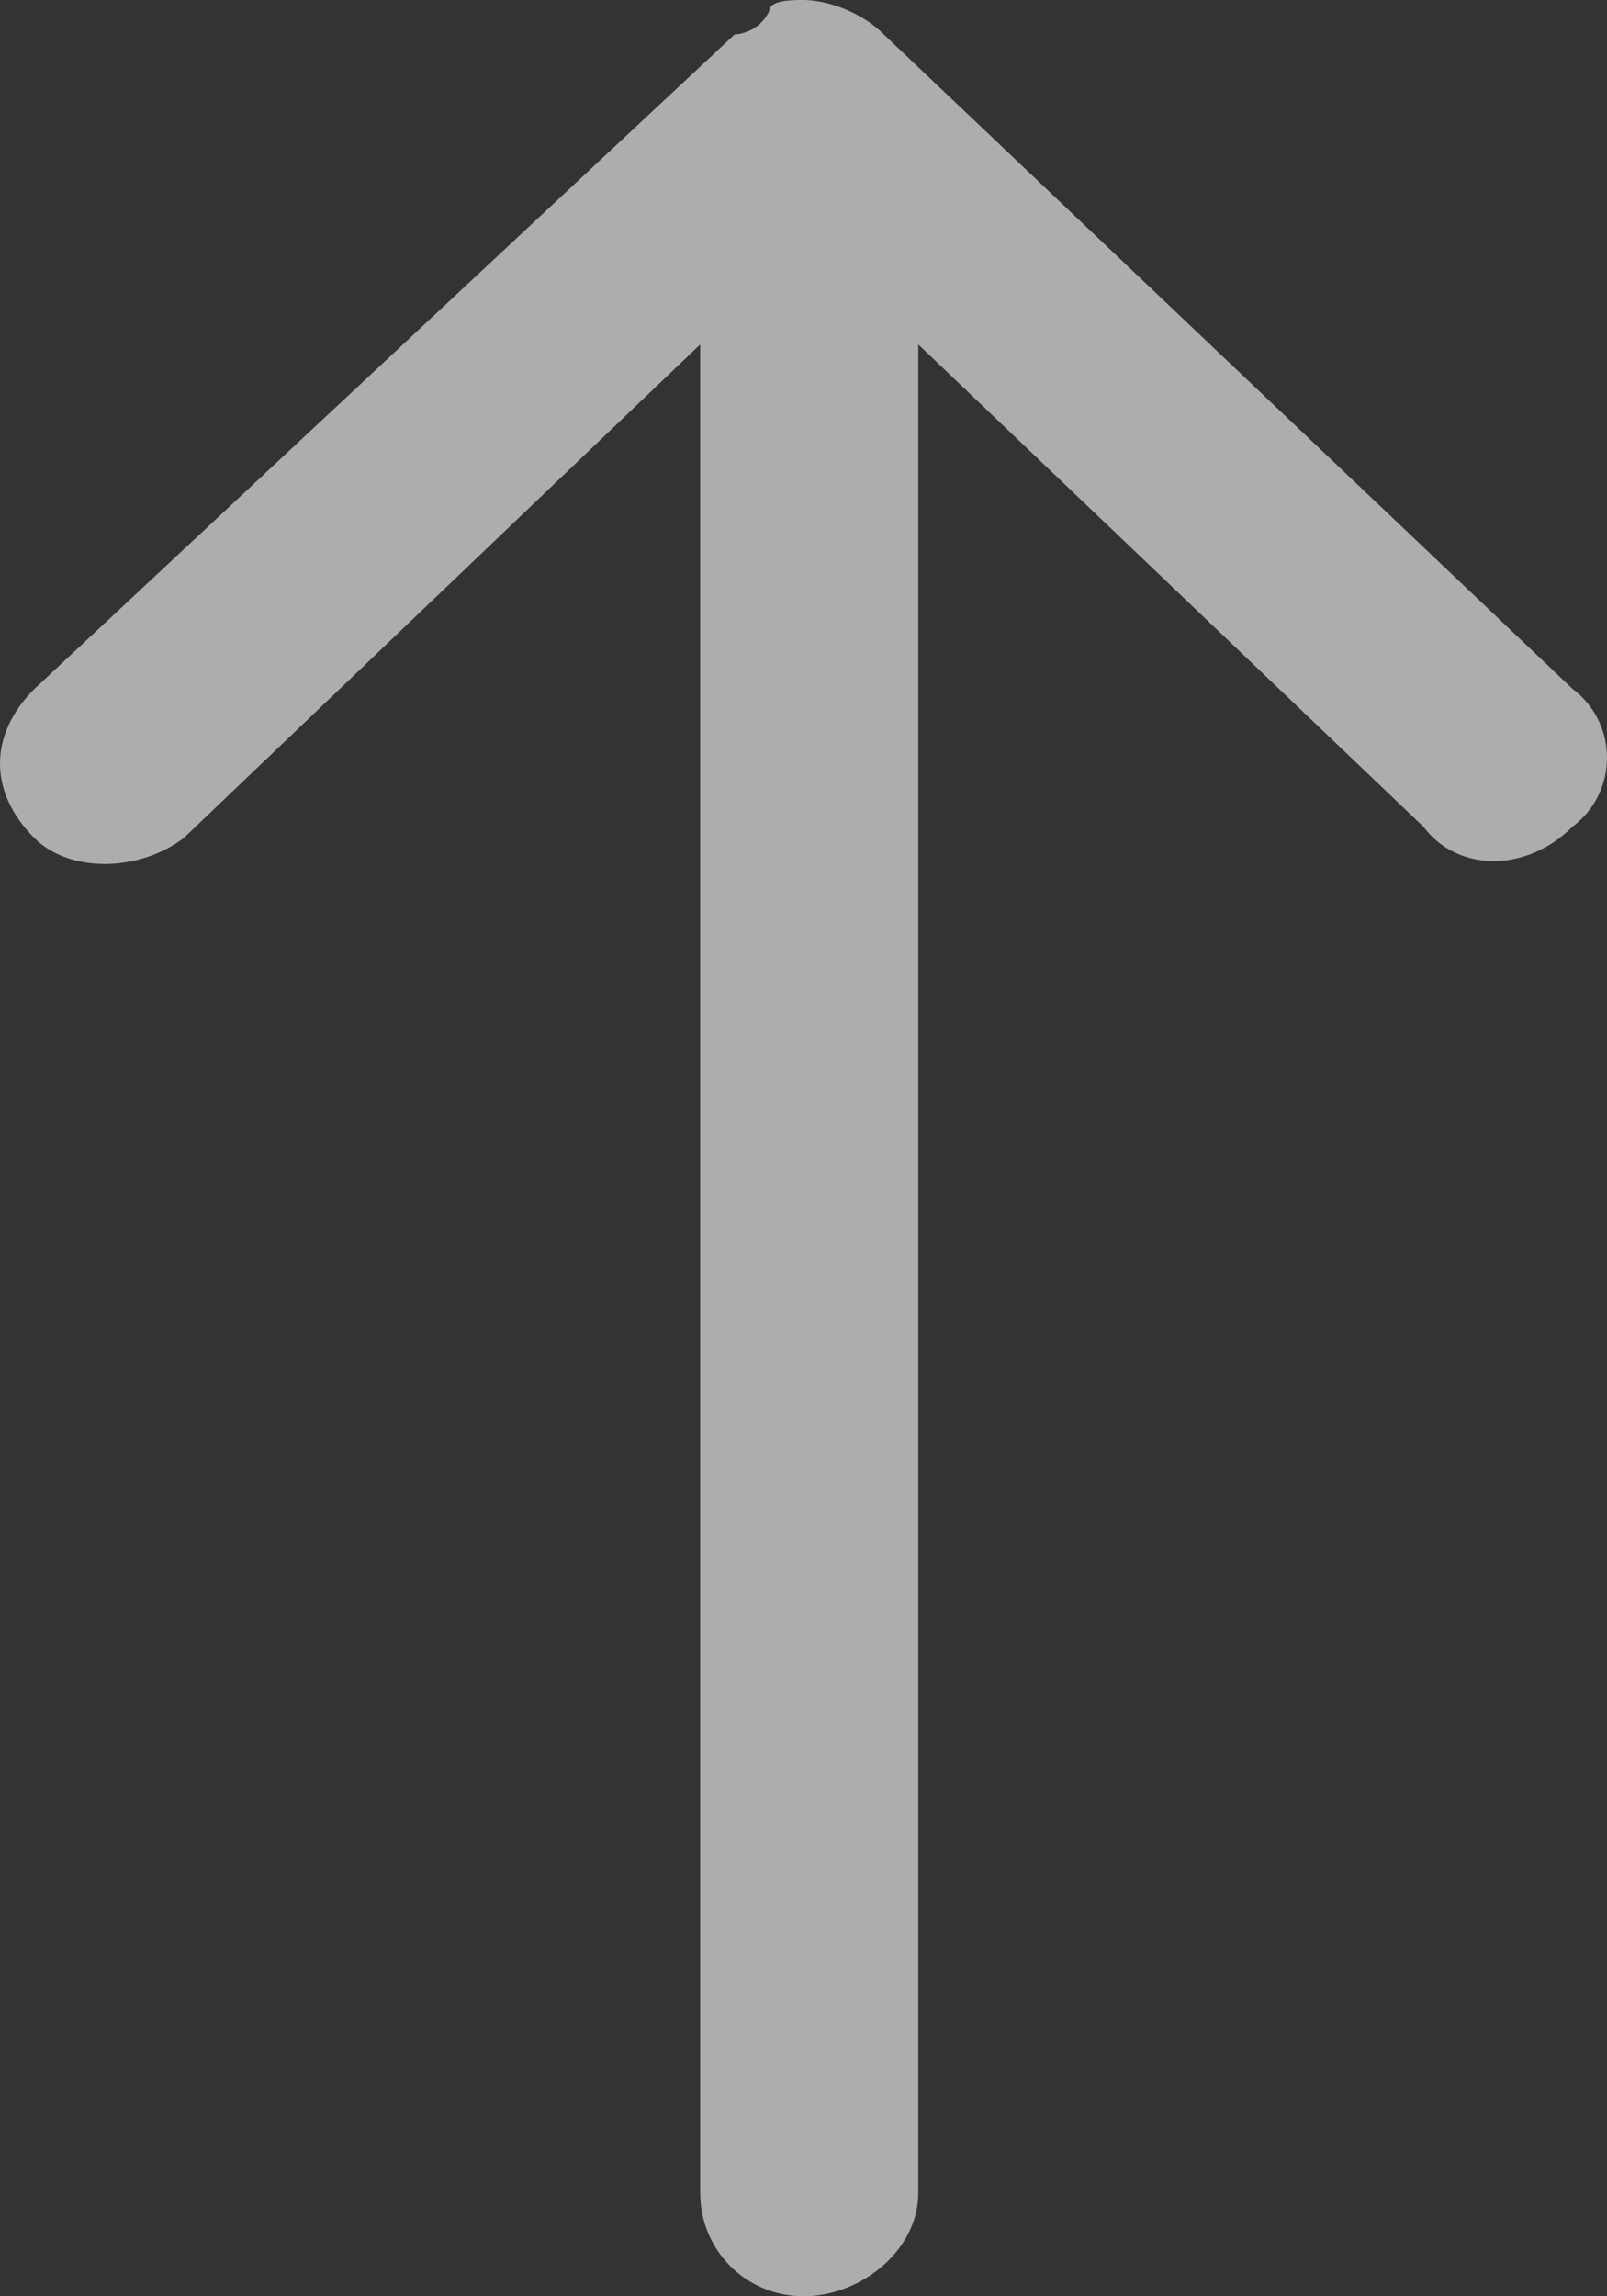 <?xml version="1.0" encoding="UTF-8"?>
<svg xmlns="http://www.w3.org/2000/svg" version="1.1" viewBox="0 0 14 20">
  <rect x="0" y="0" width="14" height="20" fill="#333333" stroke="none"/>
  <defs>
    <style>
      .cls-1 {
        fill: #fff;
        isolation: isolate;
        opacity: .6;
      }
    </style>
  </defs>
  <!-- Generator: Adobe Illustrator 28.7.1, SVG Export Plug-In . SVG Version: 1.2.0 Build 142)  -->
  <g>
    <g id="_圖層_1" data-name="圖層_1">
      <path class="cls-1" d="M13.7,7.2c-.4.4-1,.4-1.3,0l-4.4-4.2v16.1c0,.5-.5.9-1,.9s-.9-.4-.9-.9V3L1.6,7.3c-.4.3-1,.3-1.3,0-.4-.4-.4-.9,0-1.3L6.4.3c0,0,.2,0,.3-.2,0-.1.2-.1.3-.1.2,0,.5.1.7.3l6,5.7c.4.3.4.9,0,1.2Z"/>
    </g>
  </g>
</svg>
